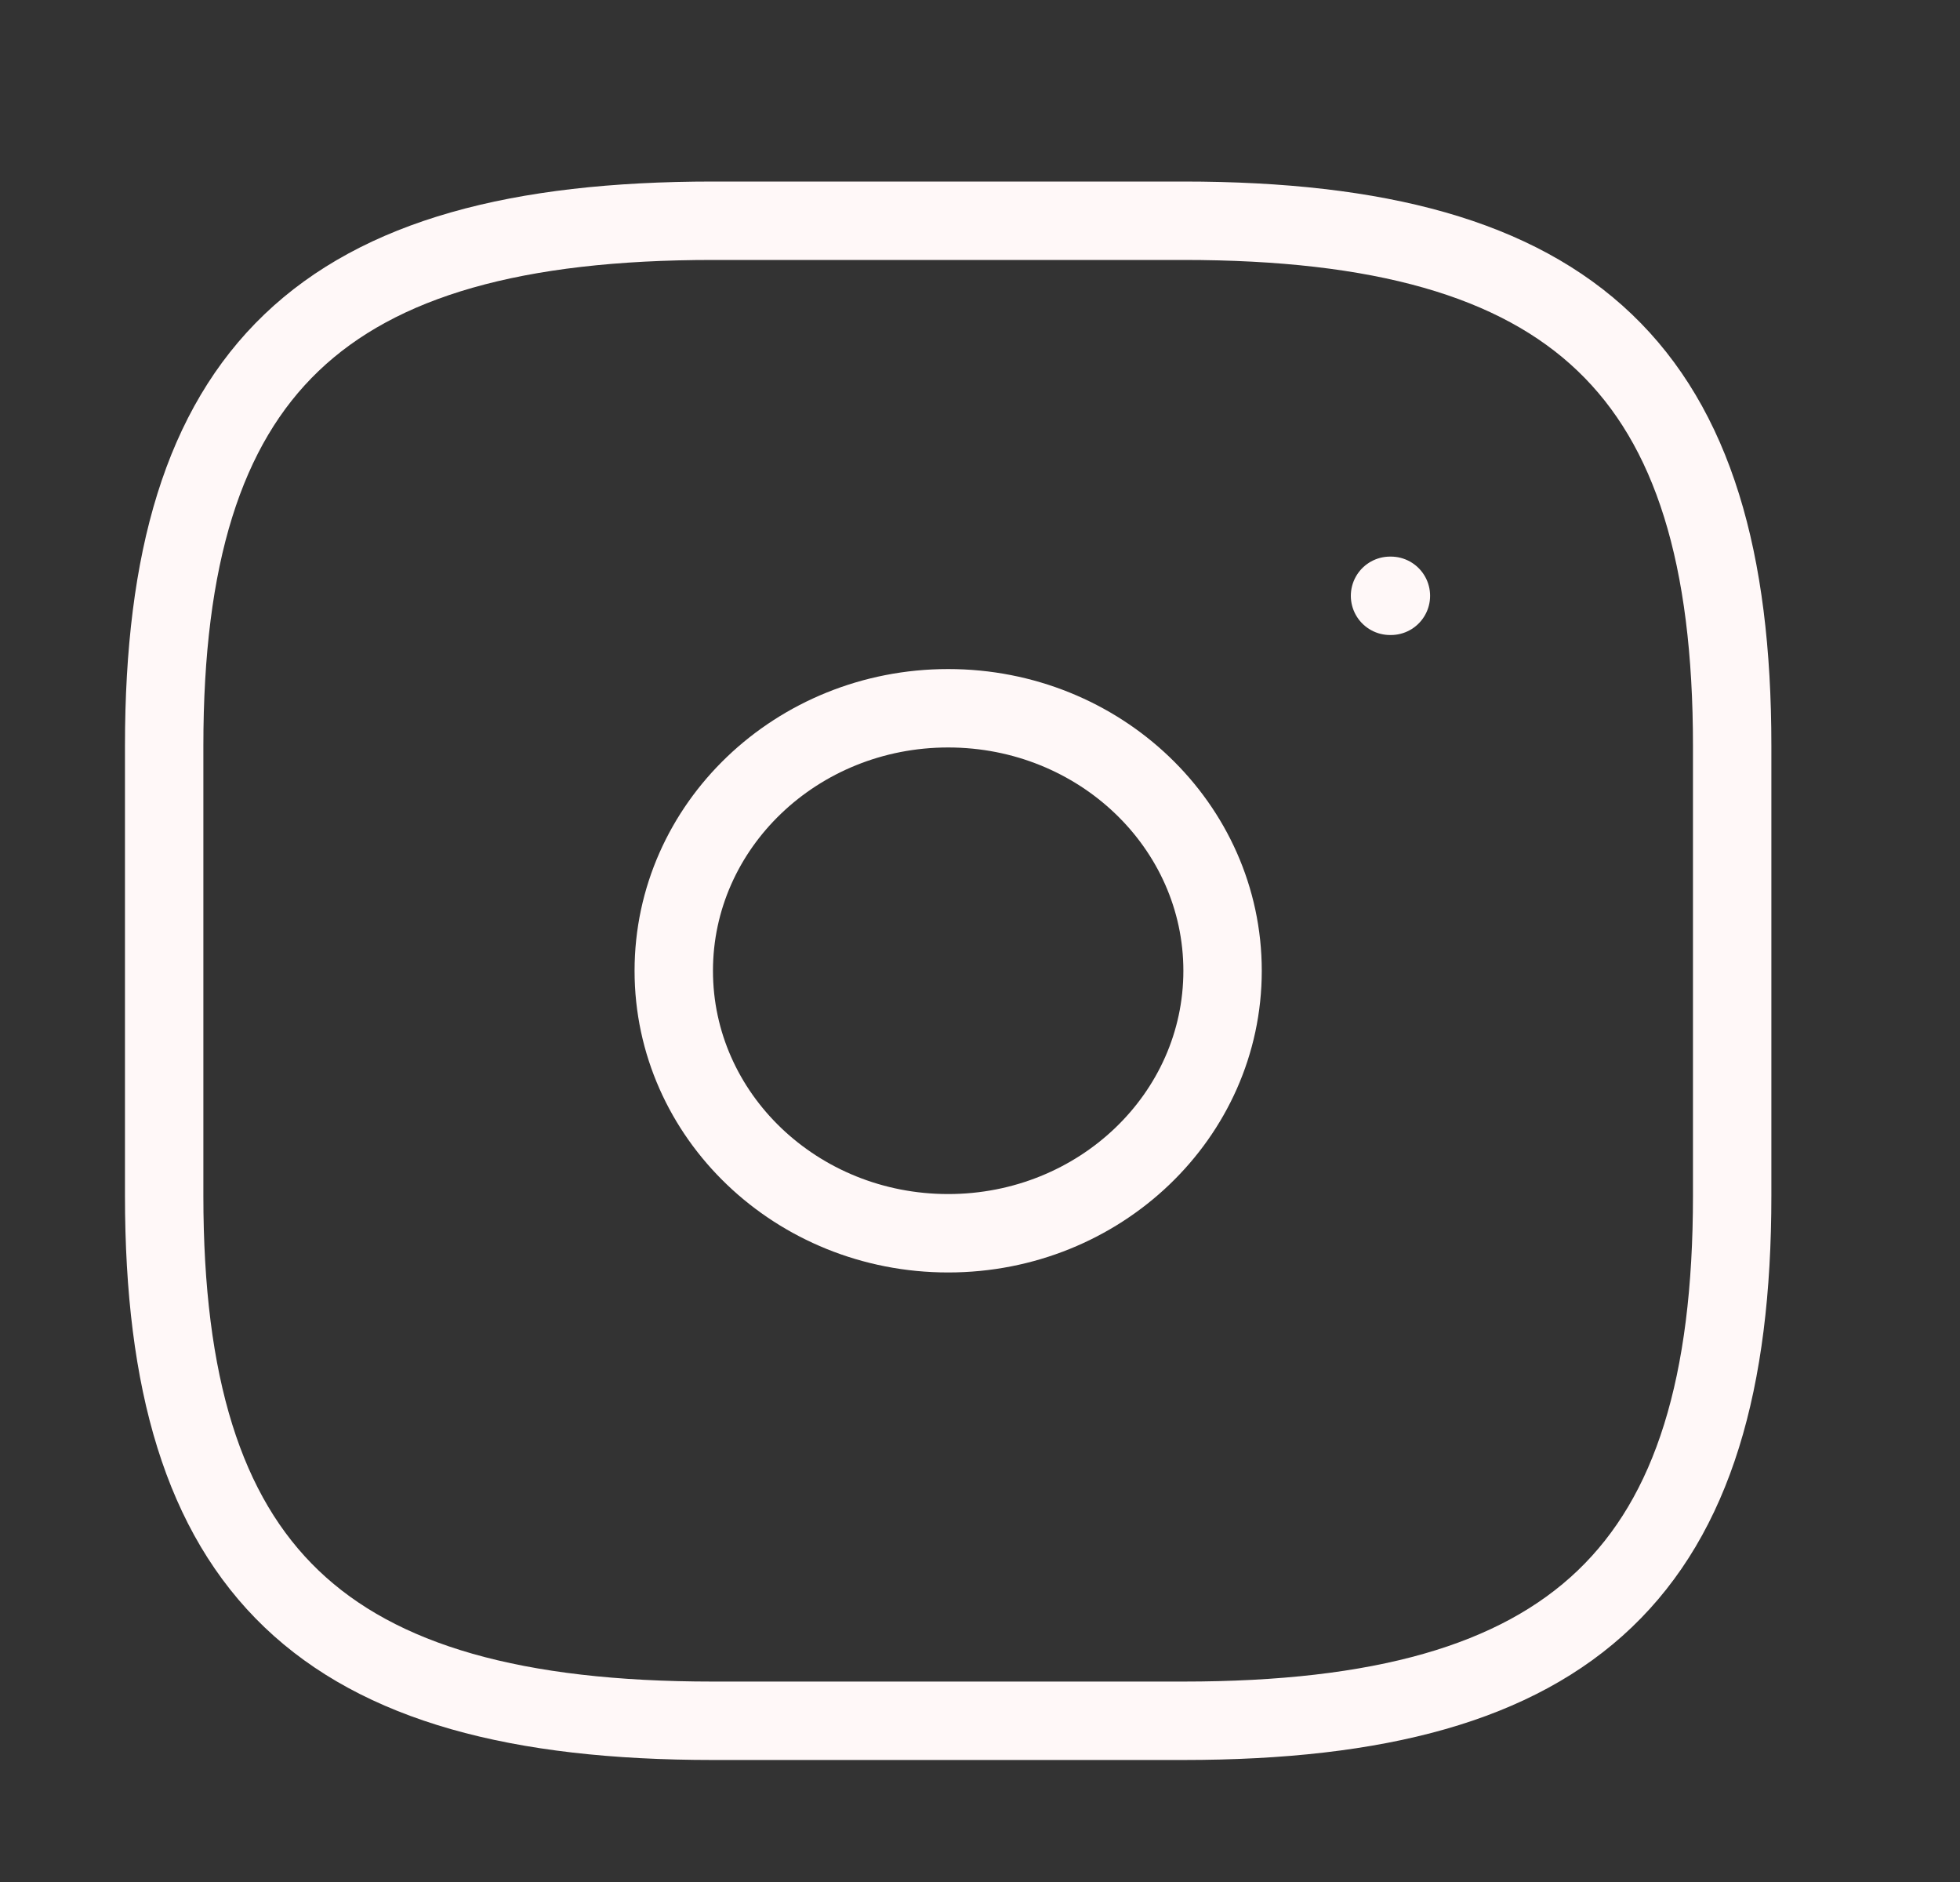 <svg width="25" height="24" viewBox="0 0 25 24" fill="none" xmlns="http://www.w3.org/2000/svg">
<rect x="0" y="0" width="25" height="24" fill="#333333" stroke="none"/>
<path d="M17.73 7.598H17.741M9.094 21.944H15.094C20.094 21.944 22.094 20.031 22.094 15.249V9.51C22.094 4.728 20.094 2.815 15.094 2.815H9.094C4.094 2.815 2.094 4.728 2.094 9.51V15.249C2.094 20.031 4.094 21.944 9.094 21.944ZM15.594 12.38C15.594 14.228 14.027 15.727 12.094 15.727C10.161 15.727 8.594 14.228 8.594 12.38C8.594 10.531 10.161 9.032 12.094 9.032C14.027 9.032 15.594 10.531 15.594 12.38Z" stroke="#FFF8F8" stroke-linecap="round" stroke-linejoin="round"/>
</svg>
